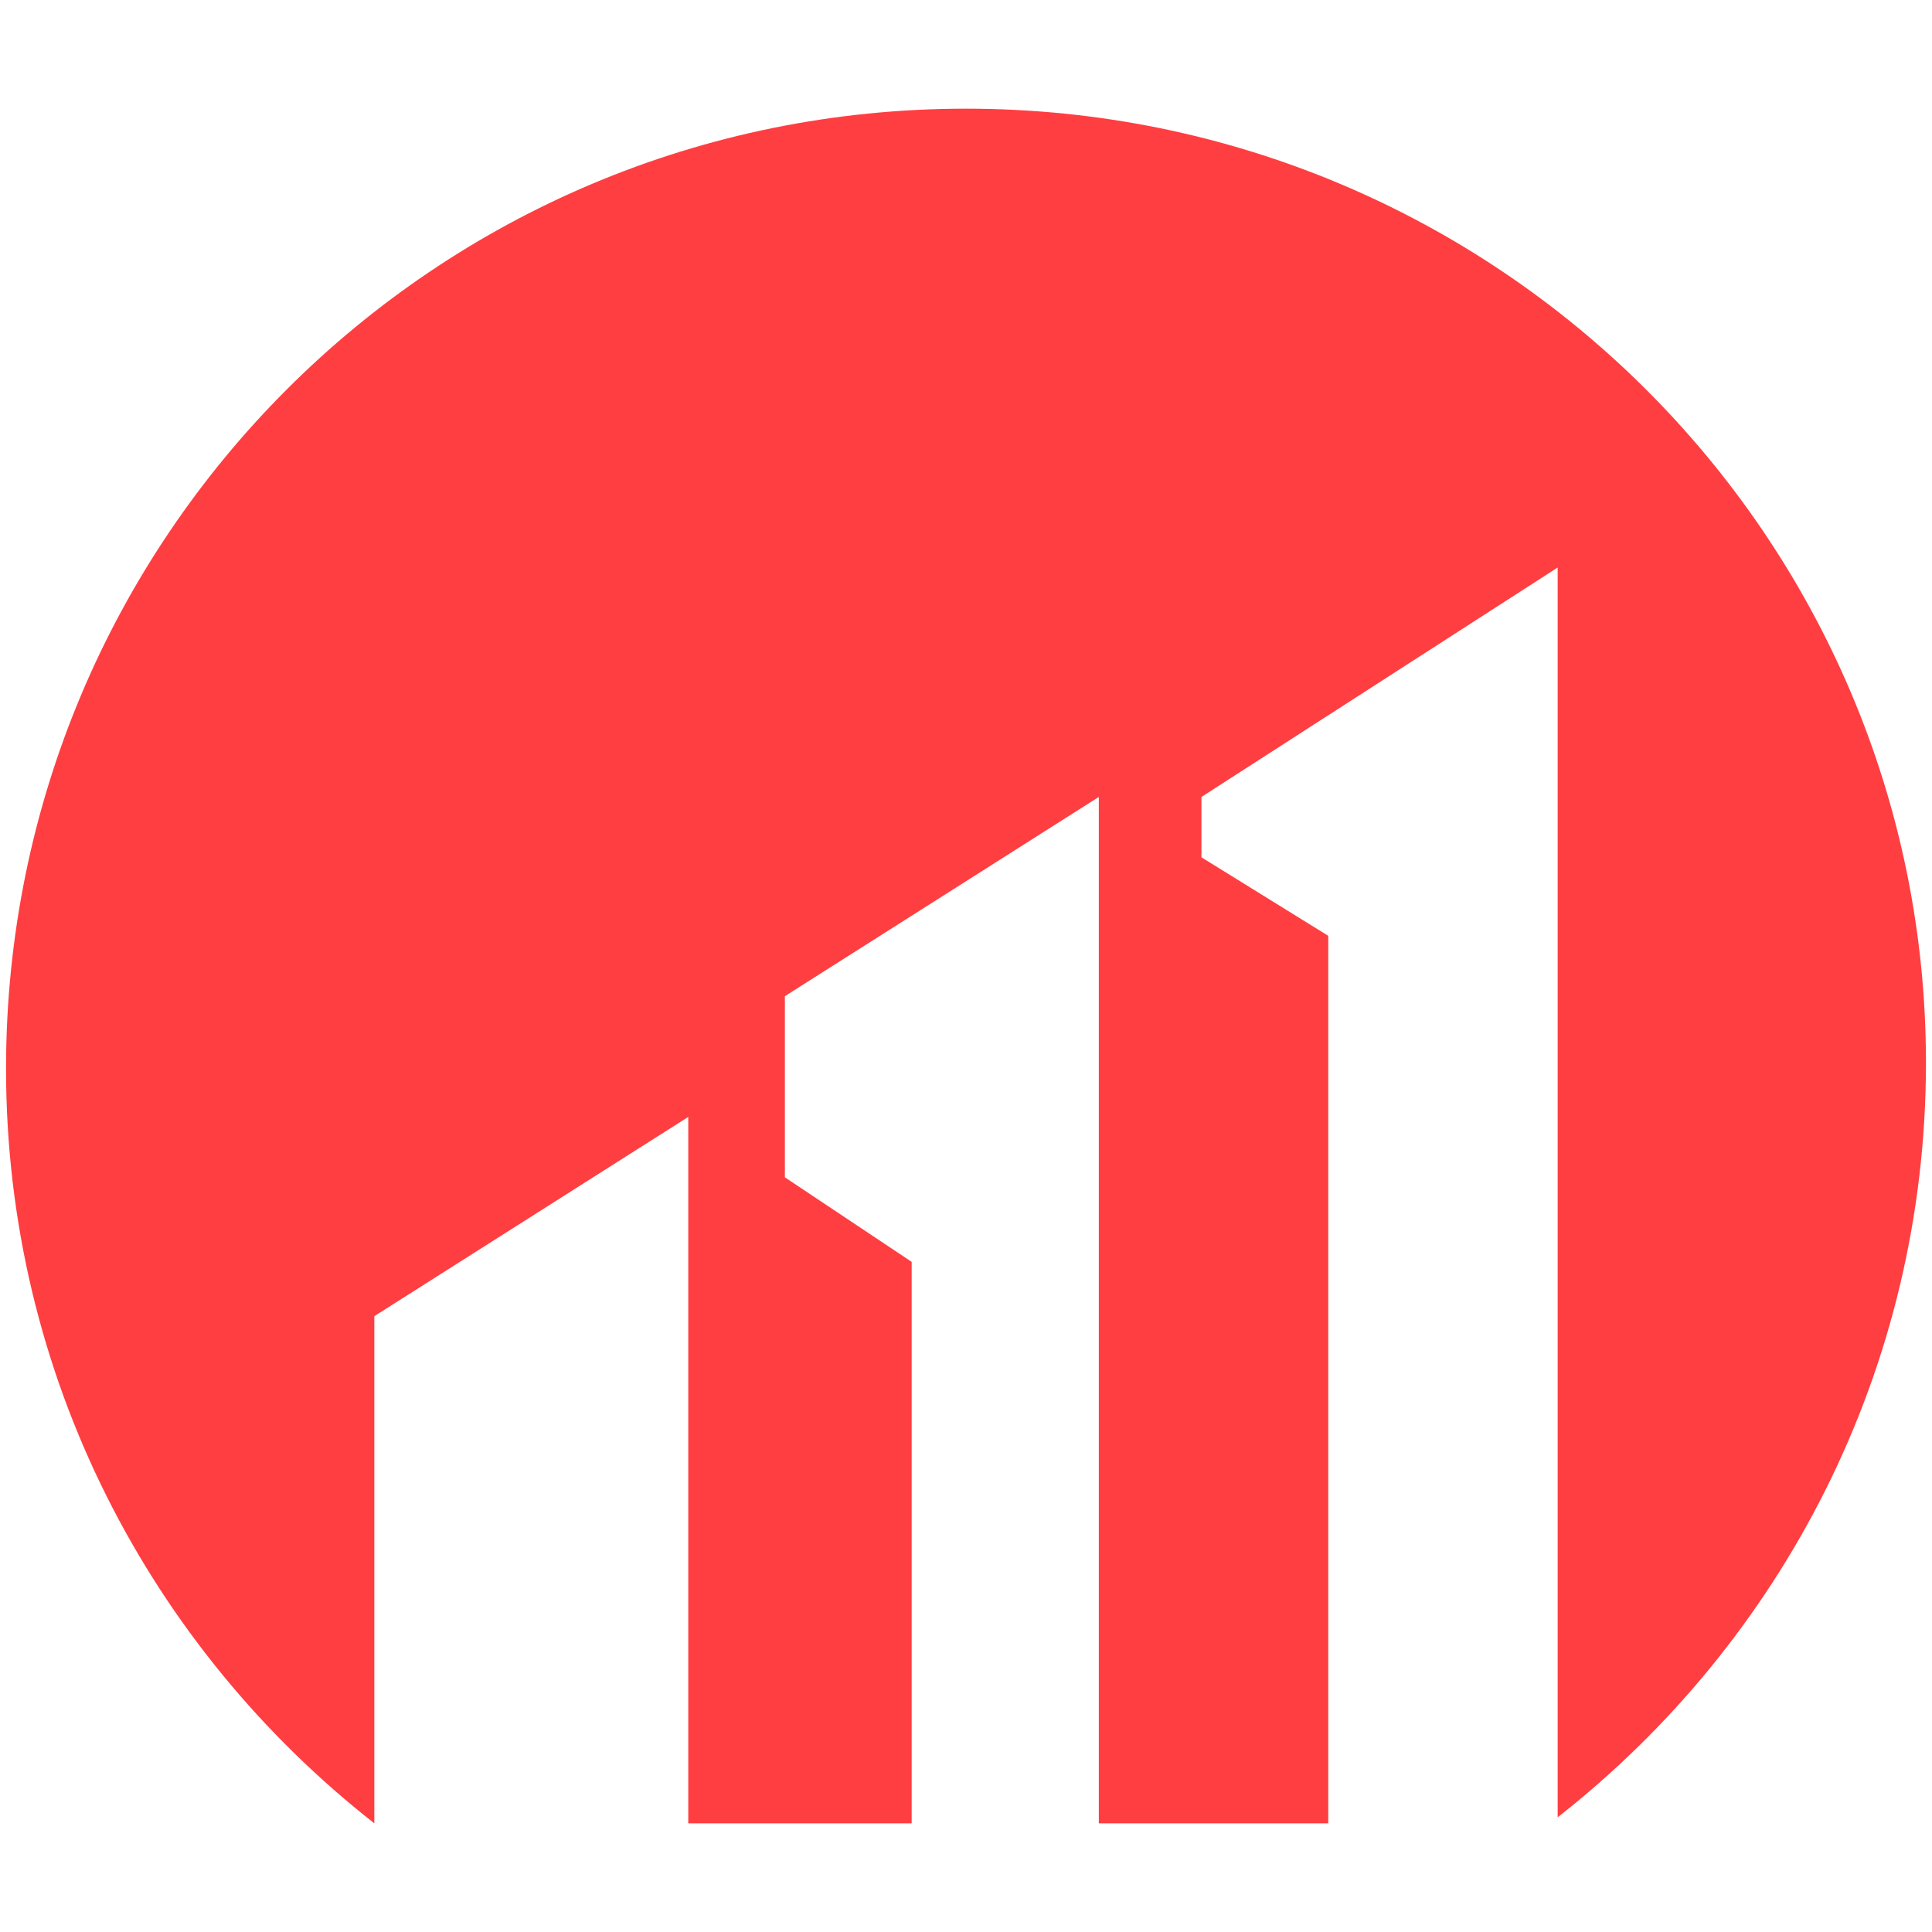 <?xml version="1.0" encoding="utf-8"?>
<!-- Generator: Adobe Illustrator 24.1.0, SVG Export Plug-In . SVG Version: 6.00 Build 0)  -->
<svg version="1.1" id="Layer_1" xmlns="http://www.w3.org/2000/svg" xmlns:xlink="http://www.w3.org/1999/xlink" x="0px" y="0px"
	 width="32px" height="32px" viewBox="0 0 32 32" style="enable-background:new 0 0 32 32;" xml:space="preserve">
<style type="text/css">
	.st0{fill-rule:evenodd;clip-rule:evenodd;fill:#FF3E41;}
</style>
<path class="st0" d="M16,1.8C7.2,1.8,0.1,8.9,0.1,17.7c0,5.1,2.4,9.6,6.1,12.5v-8.4l5.2-3.3v11.7h3.7v-9.3L13,19.5v-3l5.2-3.3v17H22
	V15.5l-2.1-1.3v-1l5.9-3.8v20.7c3.7-2.9,6.1-7.4,6.1-12.5C31.9,8.9,24.8,1.8,16,1.8"/>
</svg>
